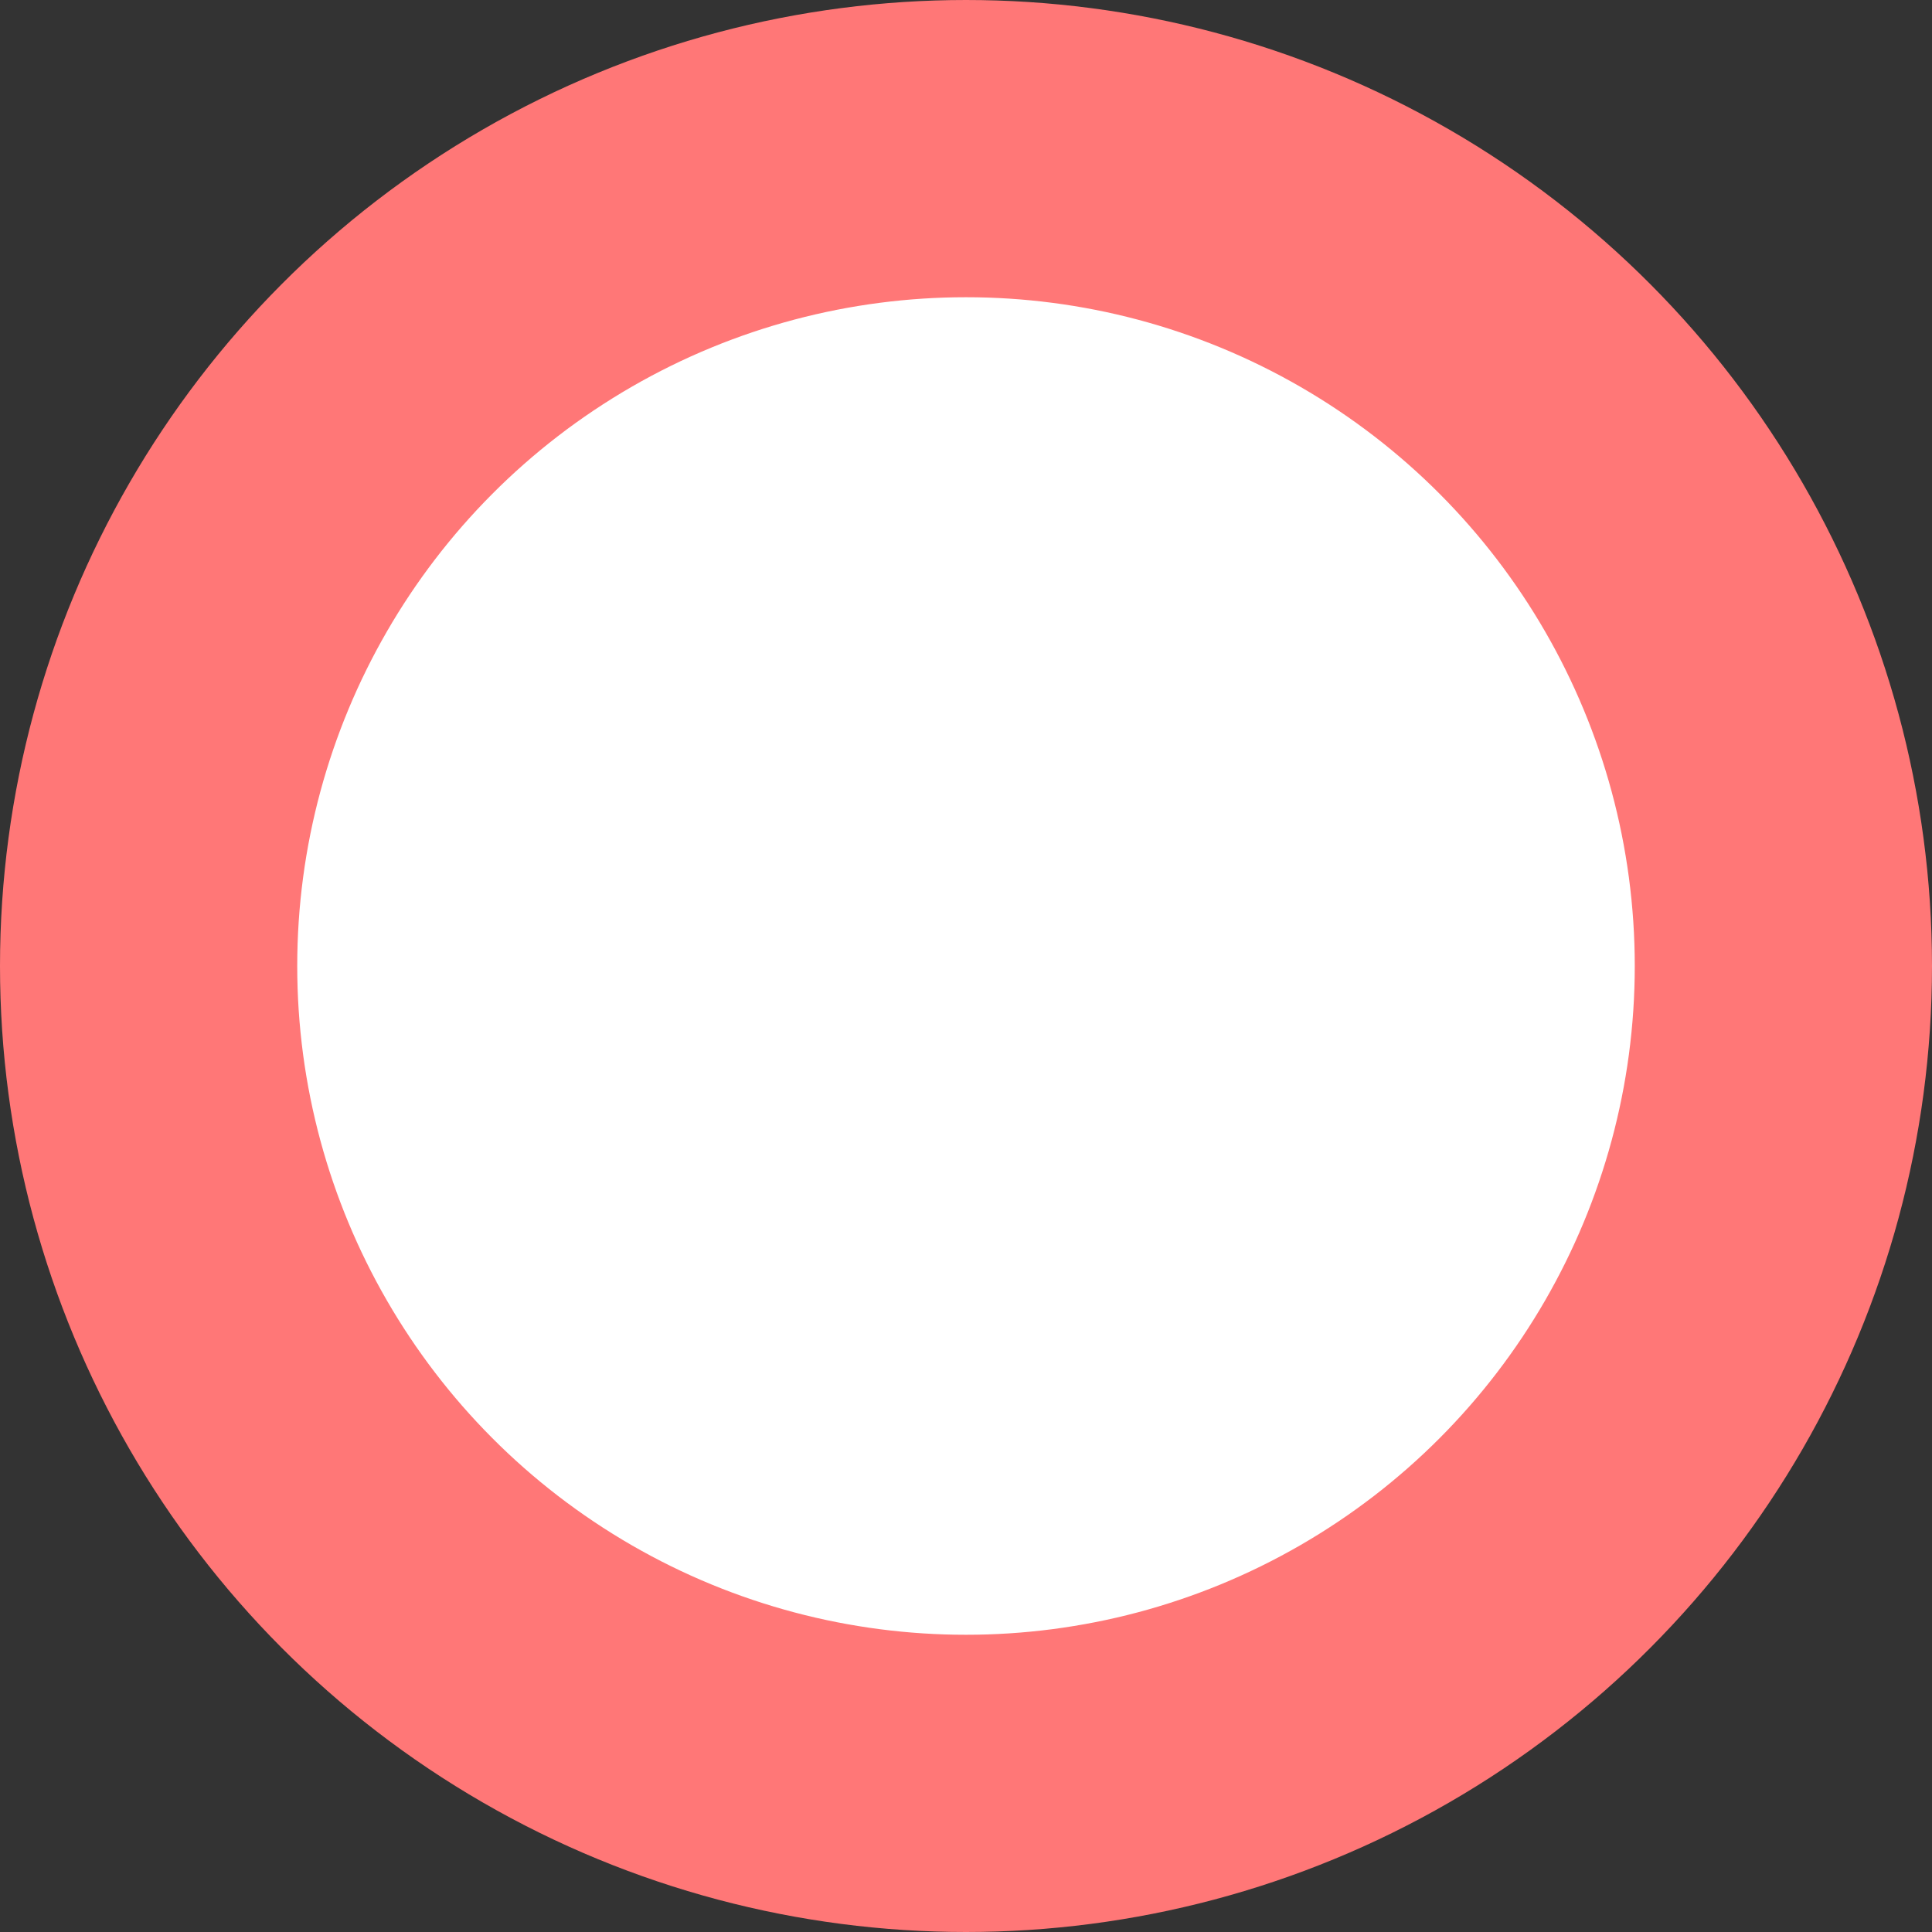 <?xml version="1.0" encoding="UTF-8"?> <svg xmlns="http://www.w3.org/2000/svg" width="13" height="13" viewBox="0 0 13 13"><rect x="0" y="0" width="13" height="13" fill="#333333" stroke="none"/><defs><style> .cls-1 { fill: #fff; stroke: #f77; stroke-width: 2px; } </style></defs><circle id="Oval" class="cls-1" cx="6.5" cy="6.5" r="5.5"></circle></svg> 